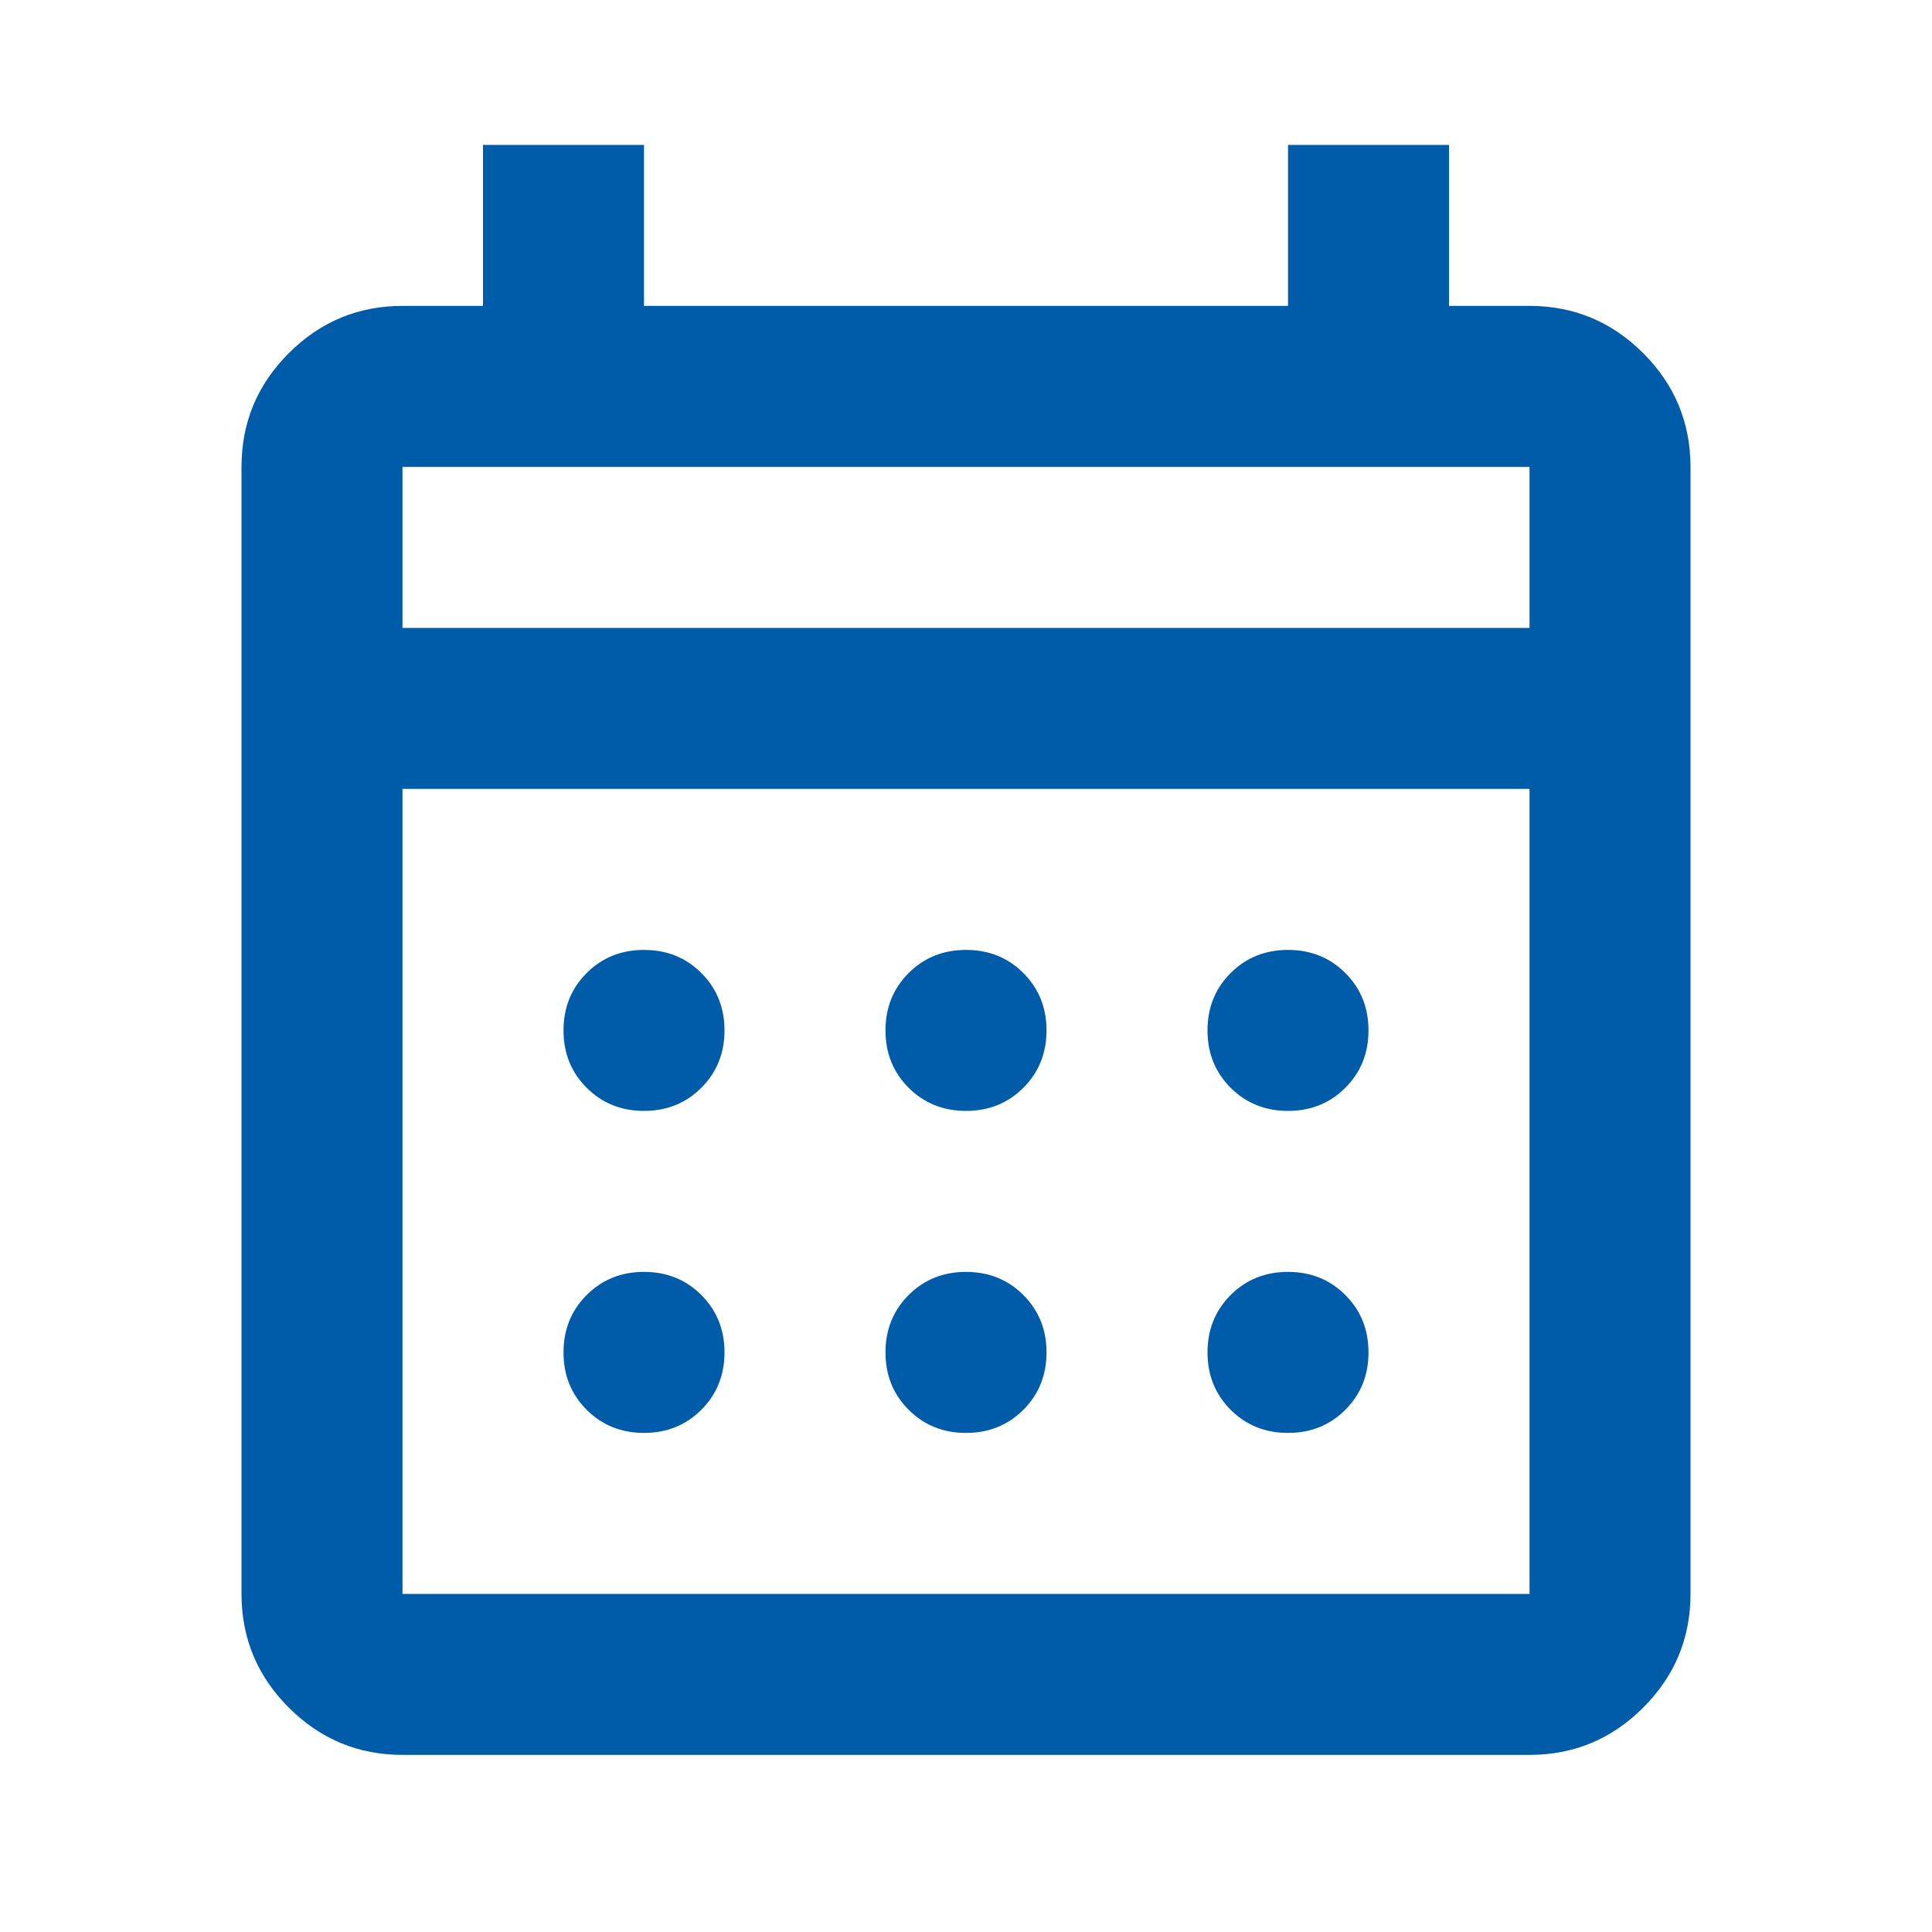 <svg width="40" height="40" viewBox="0 0 40 40" fill="none" xmlns="http://www.w3.org/2000/svg">
<mask id="mask0_16_5132" style="mask-type:alpha" maskUnits="userSpaceOnUse" x="0" y="0" width="40" height="40">
<rect width="40" height="40" fill="#D9D9D9"/>
</mask>
<g mask="url(#mask0_16_5132)">
<path d="M8.333 36.333C7.417 36.333 6.632 36.007 5.979 35.354C5.326 34.701 5 33.917 5 33V9.667C5 8.75 5.326 7.965 5.979 7.312C6.632 6.66 7.417 6.333 8.333 6.333H10V3H13.333V6.333H26.667V3H30V6.333H31.667C32.583 6.333 33.368 6.66 34.021 7.312C34.674 7.965 35 8.75 35 9.667V33C35 33.917 34.674 34.701 34.021 35.354C33.368 36.007 32.583 36.333 31.667 36.333H8.333ZM8.333 33H31.667V16.333H8.333V33ZM8.333 13H31.667V9.667H8.333V13ZM20 23C19.528 23 19.132 22.84 18.812 22.521C18.493 22.201 18.333 21.806 18.333 21.333C18.333 20.861 18.493 20.465 18.812 20.146C19.132 19.826 19.528 19.667 20 19.667C20.472 19.667 20.868 19.826 21.188 20.146C21.507 20.465 21.667 20.861 21.667 21.333C21.667 21.806 21.507 22.201 21.188 22.521C20.868 22.84 20.472 23 20 23ZM13.333 23C12.861 23 12.465 22.84 12.146 22.521C11.826 22.201 11.667 21.806 11.667 21.333C11.667 20.861 11.826 20.465 12.146 20.146C12.465 19.826 12.861 19.667 13.333 19.667C13.806 19.667 14.201 19.826 14.521 20.146C14.84 20.465 15 20.861 15 21.333C15 21.806 14.84 22.201 14.521 22.521C14.201 22.84 13.806 23 13.333 23ZM26.667 23C26.194 23 25.799 22.84 25.479 22.521C25.16 22.201 25 21.806 25 21.333C25 20.861 25.16 20.465 25.479 20.146C25.799 19.826 26.194 19.667 26.667 19.667C27.139 19.667 27.535 19.826 27.854 20.146C28.174 20.465 28.333 20.861 28.333 21.333C28.333 21.806 28.174 22.201 27.854 22.521C27.535 22.84 27.139 23 26.667 23ZM20 29.667C19.528 29.667 19.132 29.507 18.812 29.188C18.493 28.868 18.333 28.472 18.333 28C18.333 27.528 18.493 27.132 18.812 26.812C19.132 26.493 19.528 26.333 20 26.333C20.472 26.333 20.868 26.493 21.188 26.812C21.507 27.132 21.667 27.528 21.667 28C21.667 28.472 21.507 28.868 21.188 29.188C20.868 29.507 20.472 29.667 20 29.667ZM13.333 29.667C12.861 29.667 12.465 29.507 12.146 29.188C11.826 28.868 11.667 28.472 11.667 28C11.667 27.528 11.826 27.132 12.146 26.812C12.465 26.493 12.861 26.333 13.333 26.333C13.806 26.333 14.201 26.493 14.521 26.812C14.84 27.132 15 27.528 15 28C15 28.472 14.84 28.868 14.521 29.188C14.201 29.507 13.806 29.667 13.333 29.667ZM26.667 29.667C26.194 29.667 25.799 29.507 25.479 29.188C25.16 28.868 25 28.472 25 28C25 27.528 25.16 27.132 25.479 26.812C25.799 26.493 26.194 26.333 26.667 26.333C27.139 26.333 27.535 26.493 27.854 26.812C28.174 27.132 28.333 27.528 28.333 28C28.333 28.472 28.174 28.868 27.854 29.188C27.535 29.507 27.139 29.667 26.667 29.667Z" fill="#005CA9"/>
</g>
</svg>
